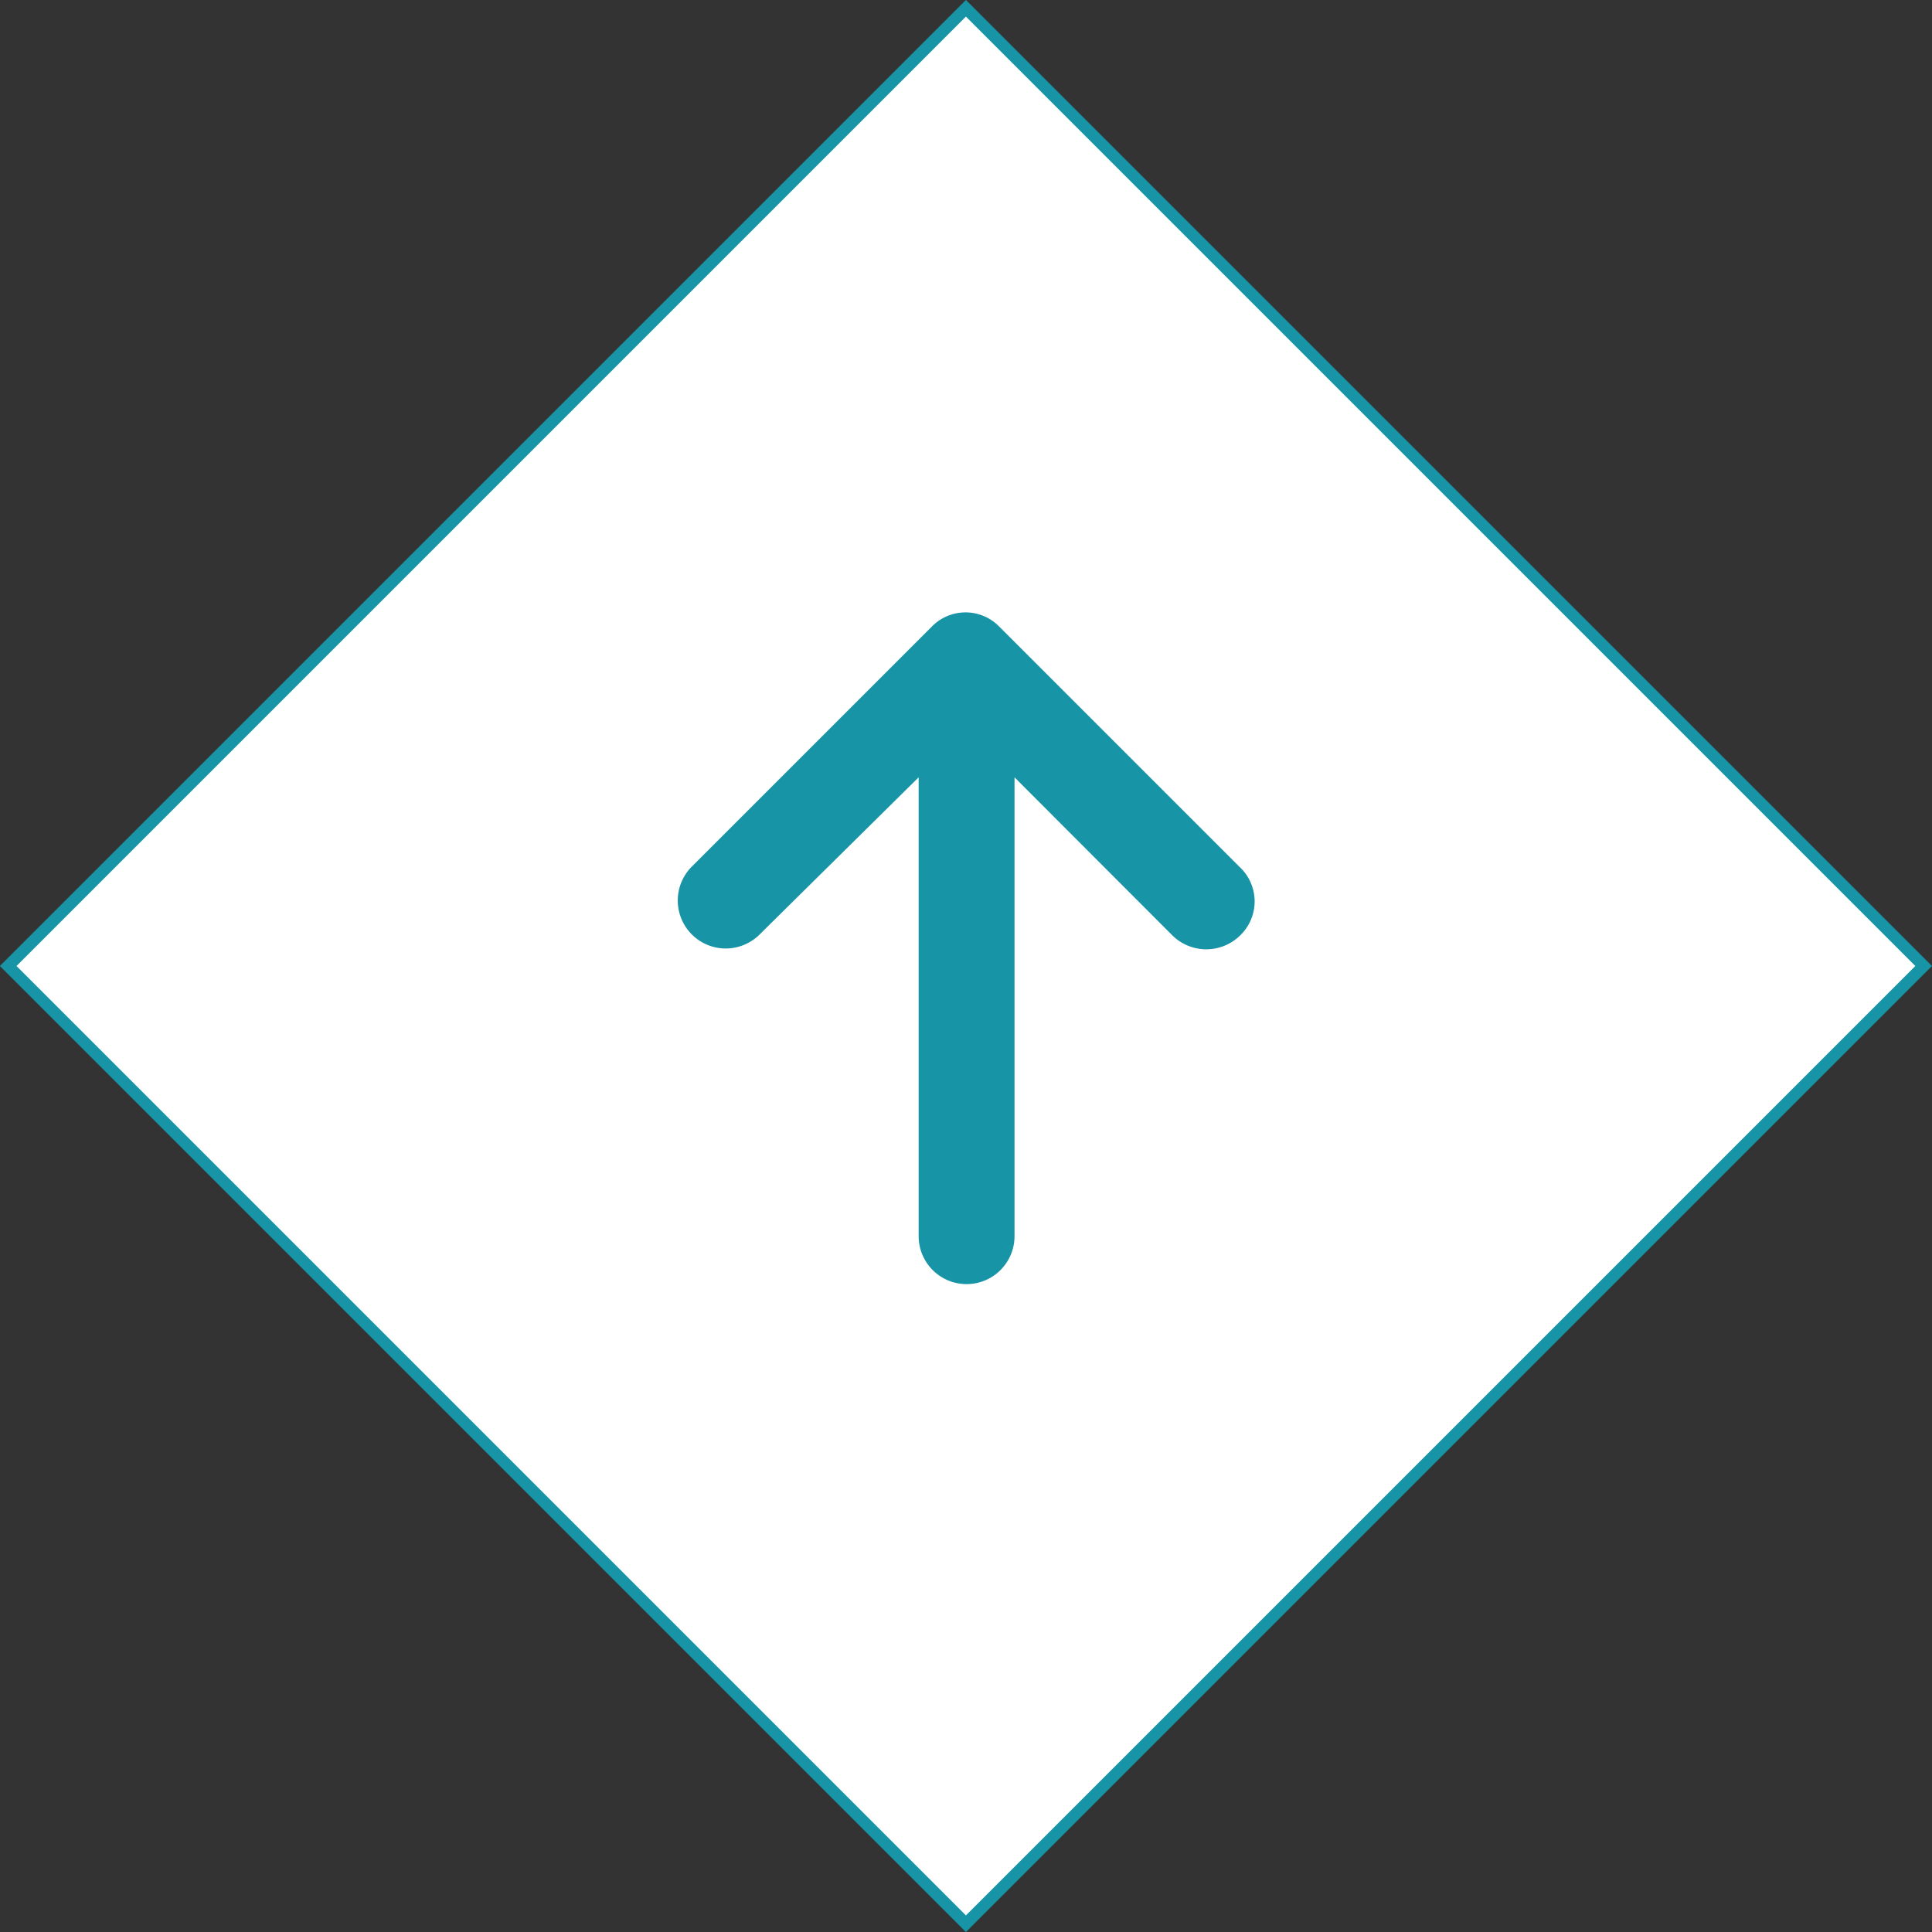 <svg xmlns="http://www.w3.org/2000/svg" viewBox="0 0 82.02 82.02"><rect x="0" y="0" width="82.02" height="82.02" fill="#333333" stroke="none"/><defs><style>.cls-1{fill:none;stroke:#1794a5;stroke-miterlimit:10;}.cls-2{fill:#fff;}.cls-3{fill:#1794a5;}</style></defs><title>アセット 1</title><g id="レイヤー_2" data-name="レイヤー 2"><g id="Header"><rect class="cls-1" x="12.51" y="12.51" width="57" height="57" transform="translate(-16.99 41.01) rotate(-45)"/><rect class="cls-2" x="12.51" y="12.51" width="57" height="57" transform="translate(-16.99 41.01) rotate(-45)"/><path class="cls-3" d="M52.61,36.79,42.43,26.61a2,2,0,0,0-2.88,0L29.37,36.79a2,2,0,1,0,2.88,2.88L39,33V52.48a2,2,0,0,0,4.07,0V33l6.7,6.71a2.05,2.05,0,0,0,2.88,0A2,2,0,0,0,52.61,36.79Z"/></g></g></svg>